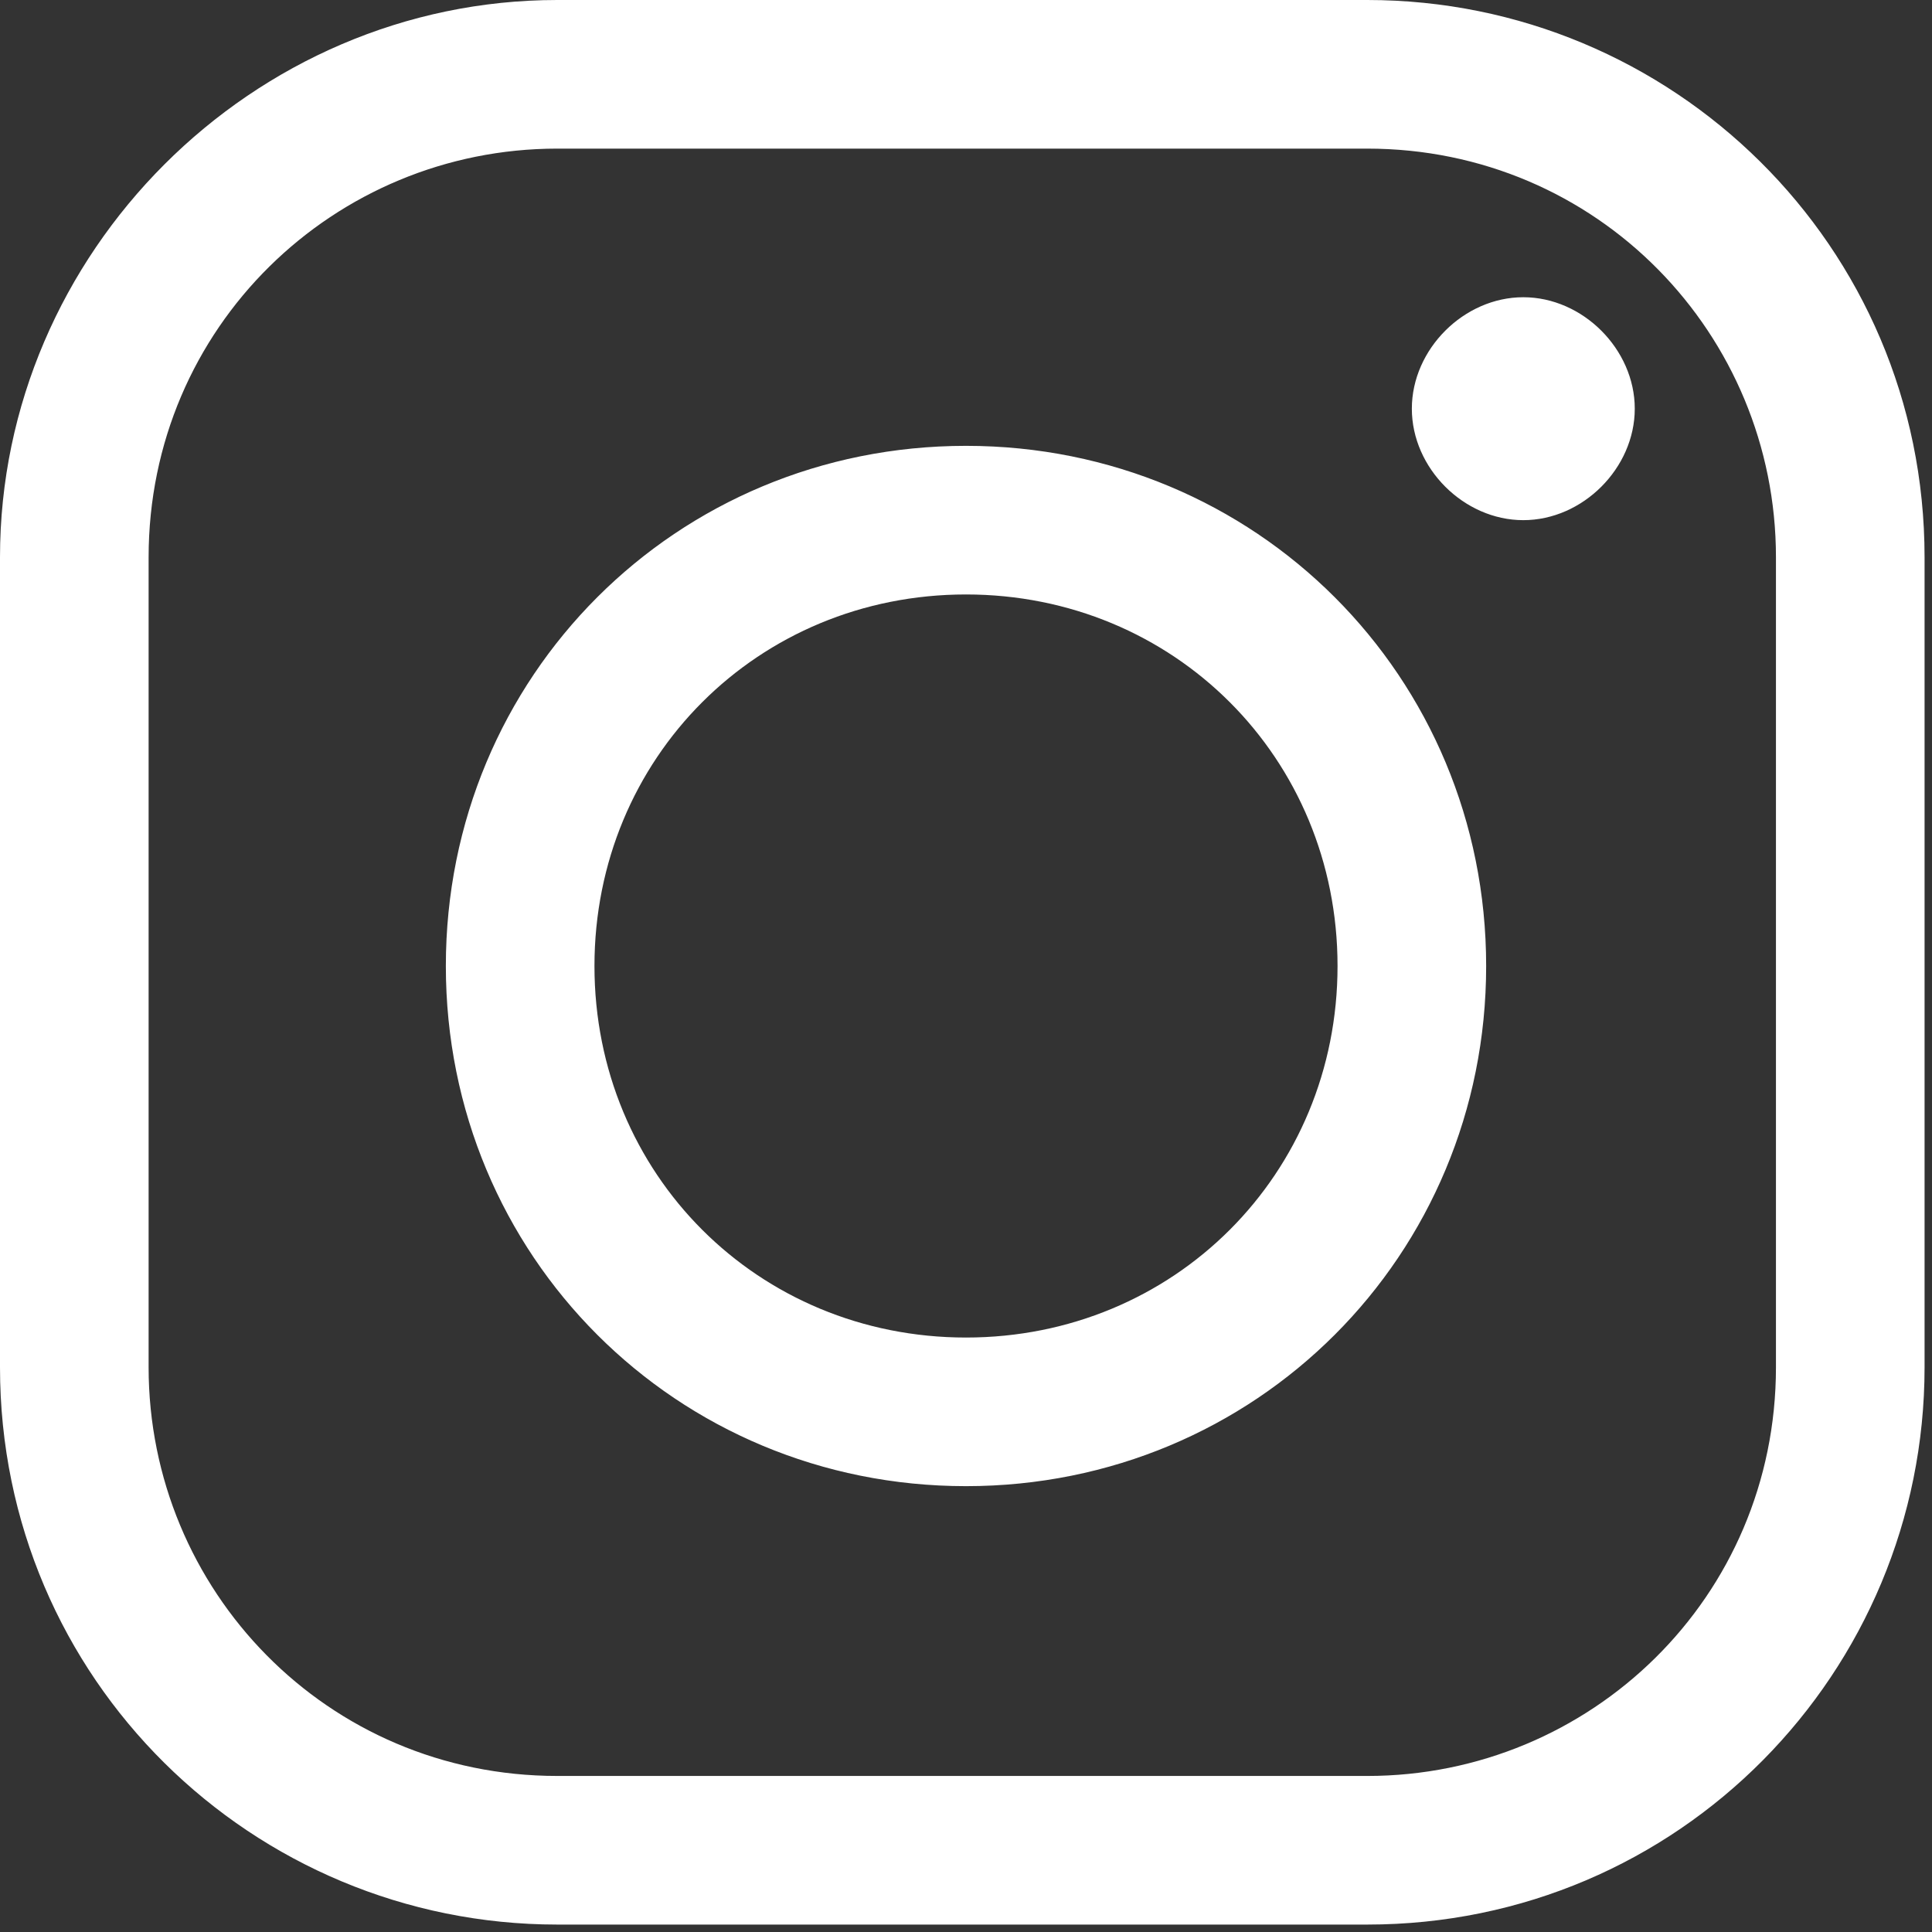 <?xml version="1.0" encoding="UTF-8"?>
<svg xmlns="http://www.w3.org/2000/svg" version="1.1" viewBox="0 0 26 26">
  <rect x="0" y="0" width="26" height="26" fill="#333333" stroke="none"/>
  <defs>
    <style>
      .cls-1 {
        fill: #fff;
      }
    </style>
  </defs>
  <!-- Generator: Adobe Illustrator 28.6.0, SVG Export Plug-In . SVG Version: 1.2.0 Build 709)  -->
  <g>
    <g id="Layer_1">
      <g id="surface22270868">
        <path class="cls-1" d="M7.5,0C3.4,0,0,3.4,0,7.5v10.9c0,4.2,3.4,7.5,7.5,7.5h10.9c4.2,0,7.5-3.4,7.5-7.5V7.5c0-4.2-3.4-7.5-7.5-7.5H7.5ZM7.5,2h10.9c3.1,0,5.5,2.5,5.5,5.5v10.9c0,3.1-2.5,5.5-5.5,5.5H7.5c-3.1,0-5.5-2.5-5.5-5.5V7.5c0-3.1,2.5-5.5,5.5-5.5ZM20.5,4c-.8,0-1.5.7-1.5,1.5s.7,1.5,1.5,1.5,1.5-.7,1.5-1.5-.7-1.5-1.5-1.5ZM13,6c-3.9,0-7,3.1-7,7s3.1,7,7,7,7-3.1,7-7-3.1-7-7-7ZM13,8c2.8,0,5,2.2,5,5s-2.2,5-5,5-5-2.2-5-5,2.2-5,5-5Z"/>
      </g>
    </g>
  </g>
</svg>